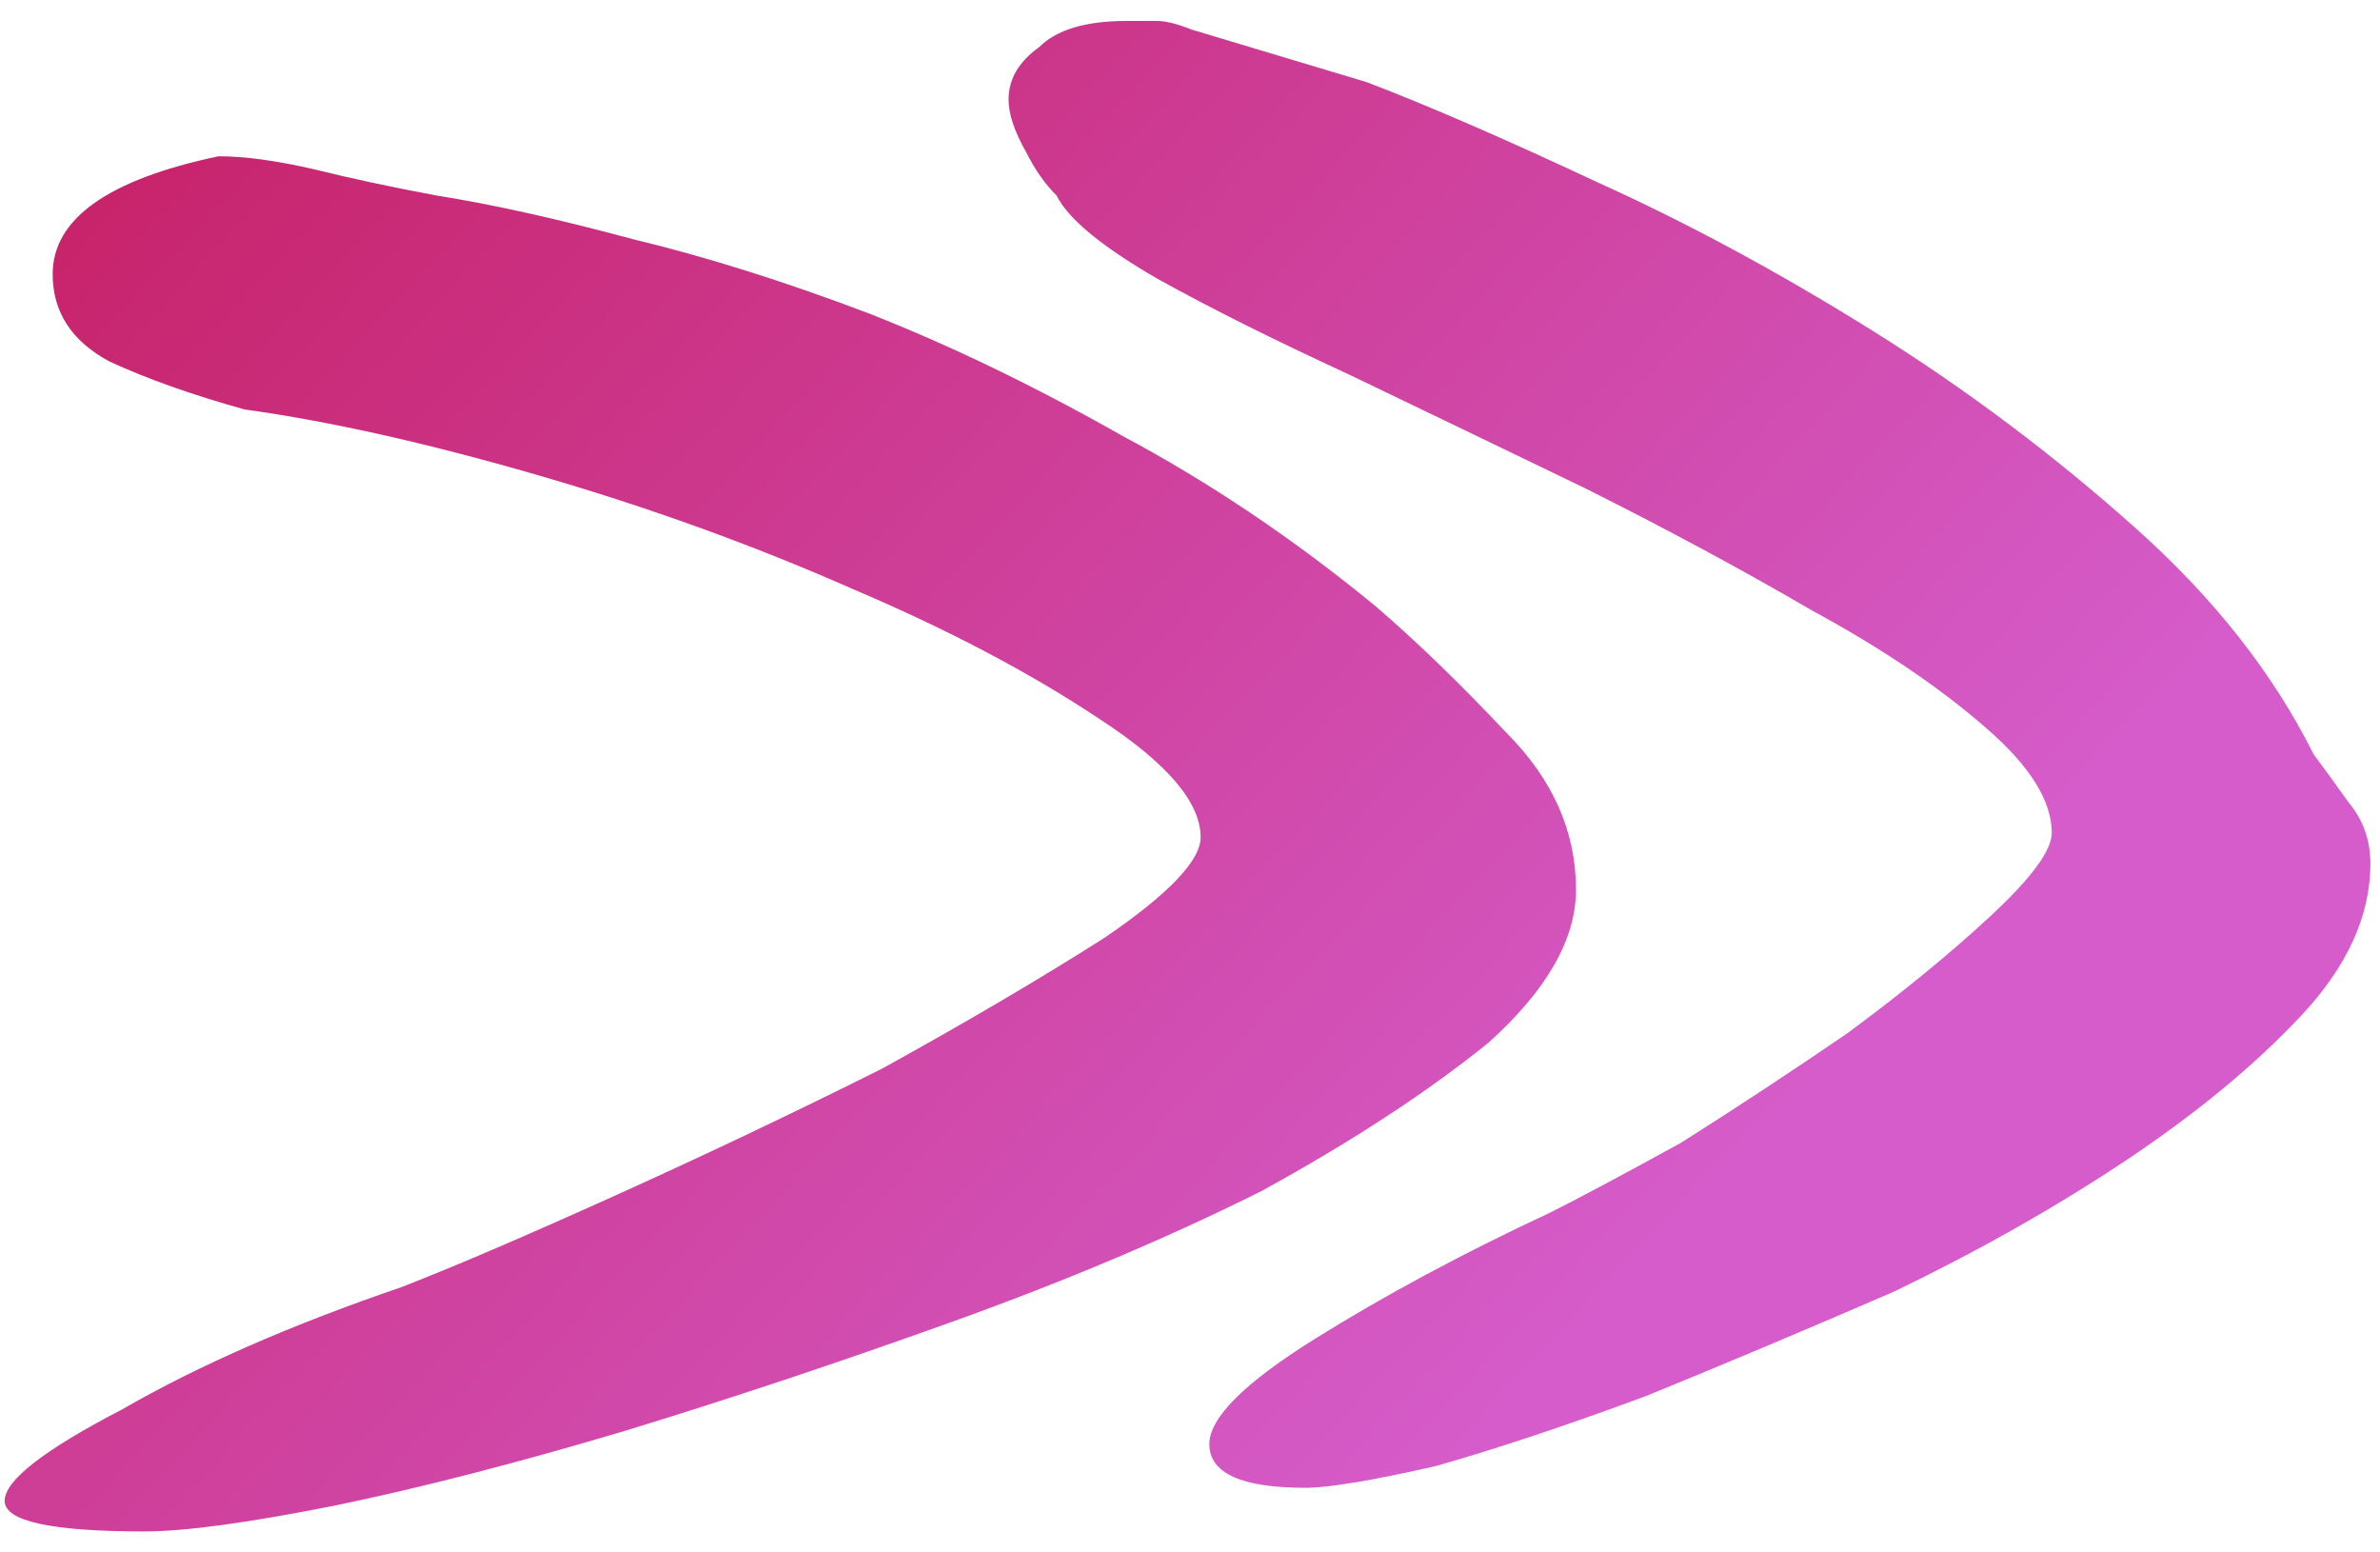 <?xml version="1.0" encoding="UTF-8"?> <svg xmlns="http://www.w3.org/2000/svg" width="69" height="45" viewBox="0 0 69 45" fill="none"><path d="M45.691 25.79C45.691 24.102 45.016 22.584 43.666 21.234C42.316 19.8 41.051 18.577 39.87 17.564C37.508 15.624 35.061 13.979 32.53 12.629C29.999 11.195 27.553 10.014 25.191 9.086C22.744 8.158 20.466 7.441 18.357 6.935C16.164 6.344 14.265 5.922 12.662 5.669C11.313 5.416 10.132 5.163 9.119 4.91C8.023 4.657 7.095 4.53 6.335 4.53C3.129 5.205 1.527 6.344 1.527 7.947C1.527 9.044 2.075 9.887 3.172 10.478C4.268 10.984 5.576 11.448 7.095 11.87C9.541 12.207 12.367 12.84 15.573 13.768C18.779 14.696 21.816 15.793 24.684 17.058C27.468 18.239 29.873 19.505 31.897 20.855C33.838 22.12 34.808 23.259 34.808 24.271C34.808 24.946 33.88 25.916 32.024 27.182C30.168 28.363 28.017 29.628 25.57 30.978C23.039 32.244 20.466 33.467 17.851 34.648C15.236 35.829 13.169 36.715 11.65 37.306C8.444 38.402 5.745 39.583 3.551 40.849C1.273 42.03 0.135 42.916 0.135 43.506C0.135 44.097 1.484 44.392 4.184 44.392C5.365 44.392 7.221 44.139 9.752 43.633C12.198 43.127 14.982 42.41 18.104 41.481C21.141 40.553 24.305 39.499 27.595 38.318C30.885 37.137 33.88 35.871 36.58 34.522C39.195 33.087 41.388 31.653 43.16 30.219C44.847 28.7 45.691 27.224 45.691 25.79ZM67.077 21.867C65.896 19.505 64.166 17.311 61.889 15.287C59.526 13.178 56.996 11.279 54.296 9.592C51.596 7.905 48.939 6.471 46.324 5.289C43.624 4.024 41.388 3.054 39.617 2.379L34.555 0.86C34.133 0.692 33.796 0.607 33.542 0.607C33.289 0.607 32.994 0.607 32.657 0.607C31.476 0.607 30.632 0.86 30.126 1.367C29.535 1.788 29.24 2.295 29.24 2.885C29.24 3.307 29.409 3.813 29.746 4.404C29.999 4.91 30.294 5.332 30.632 5.669C30.969 6.344 31.94 7.145 33.542 8.073C35.061 8.917 36.917 9.845 39.111 10.857C41.22 11.87 43.497 12.966 45.944 14.148C48.306 15.329 50.5 16.51 52.524 17.691C54.549 18.788 56.236 19.927 57.586 21.108C58.852 22.204 59.484 23.217 59.484 24.145C59.484 24.651 58.894 25.452 57.713 26.549C56.532 27.646 55.14 28.785 53.537 29.966C51.934 31.062 50.331 32.117 48.728 33.13C47.041 34.057 45.775 34.732 44.932 35.154C42.401 36.335 40.123 37.559 38.098 38.824C36.073 40.09 35.061 41.102 35.061 41.861C35.061 42.705 35.989 43.127 37.845 43.127C38.52 43.127 39.785 42.916 41.641 42.494C43.413 41.988 45.438 41.313 47.716 40.469C49.993 39.541 52.398 38.529 54.929 37.432C57.375 36.251 59.611 34.986 61.636 33.636C63.66 32.286 65.348 30.894 66.697 29.46C68.047 28.026 68.722 26.549 68.722 25.03C68.722 24.356 68.511 23.765 68.089 23.259C67.668 22.668 67.33 22.204 67.077 21.867Z" fill="url(#paint0_linear_3498_3582)"></path><defs><linearGradient id="paint0_linear_3498_3582" x1="2.529" y1="2.137" x2="43.933" y2="40.641" gradientUnits="userSpaceOnUse"><stop stop-color="#C72167"></stop><stop offset="1" stop-color="#D55CCA"></stop></linearGradient></defs></svg> 